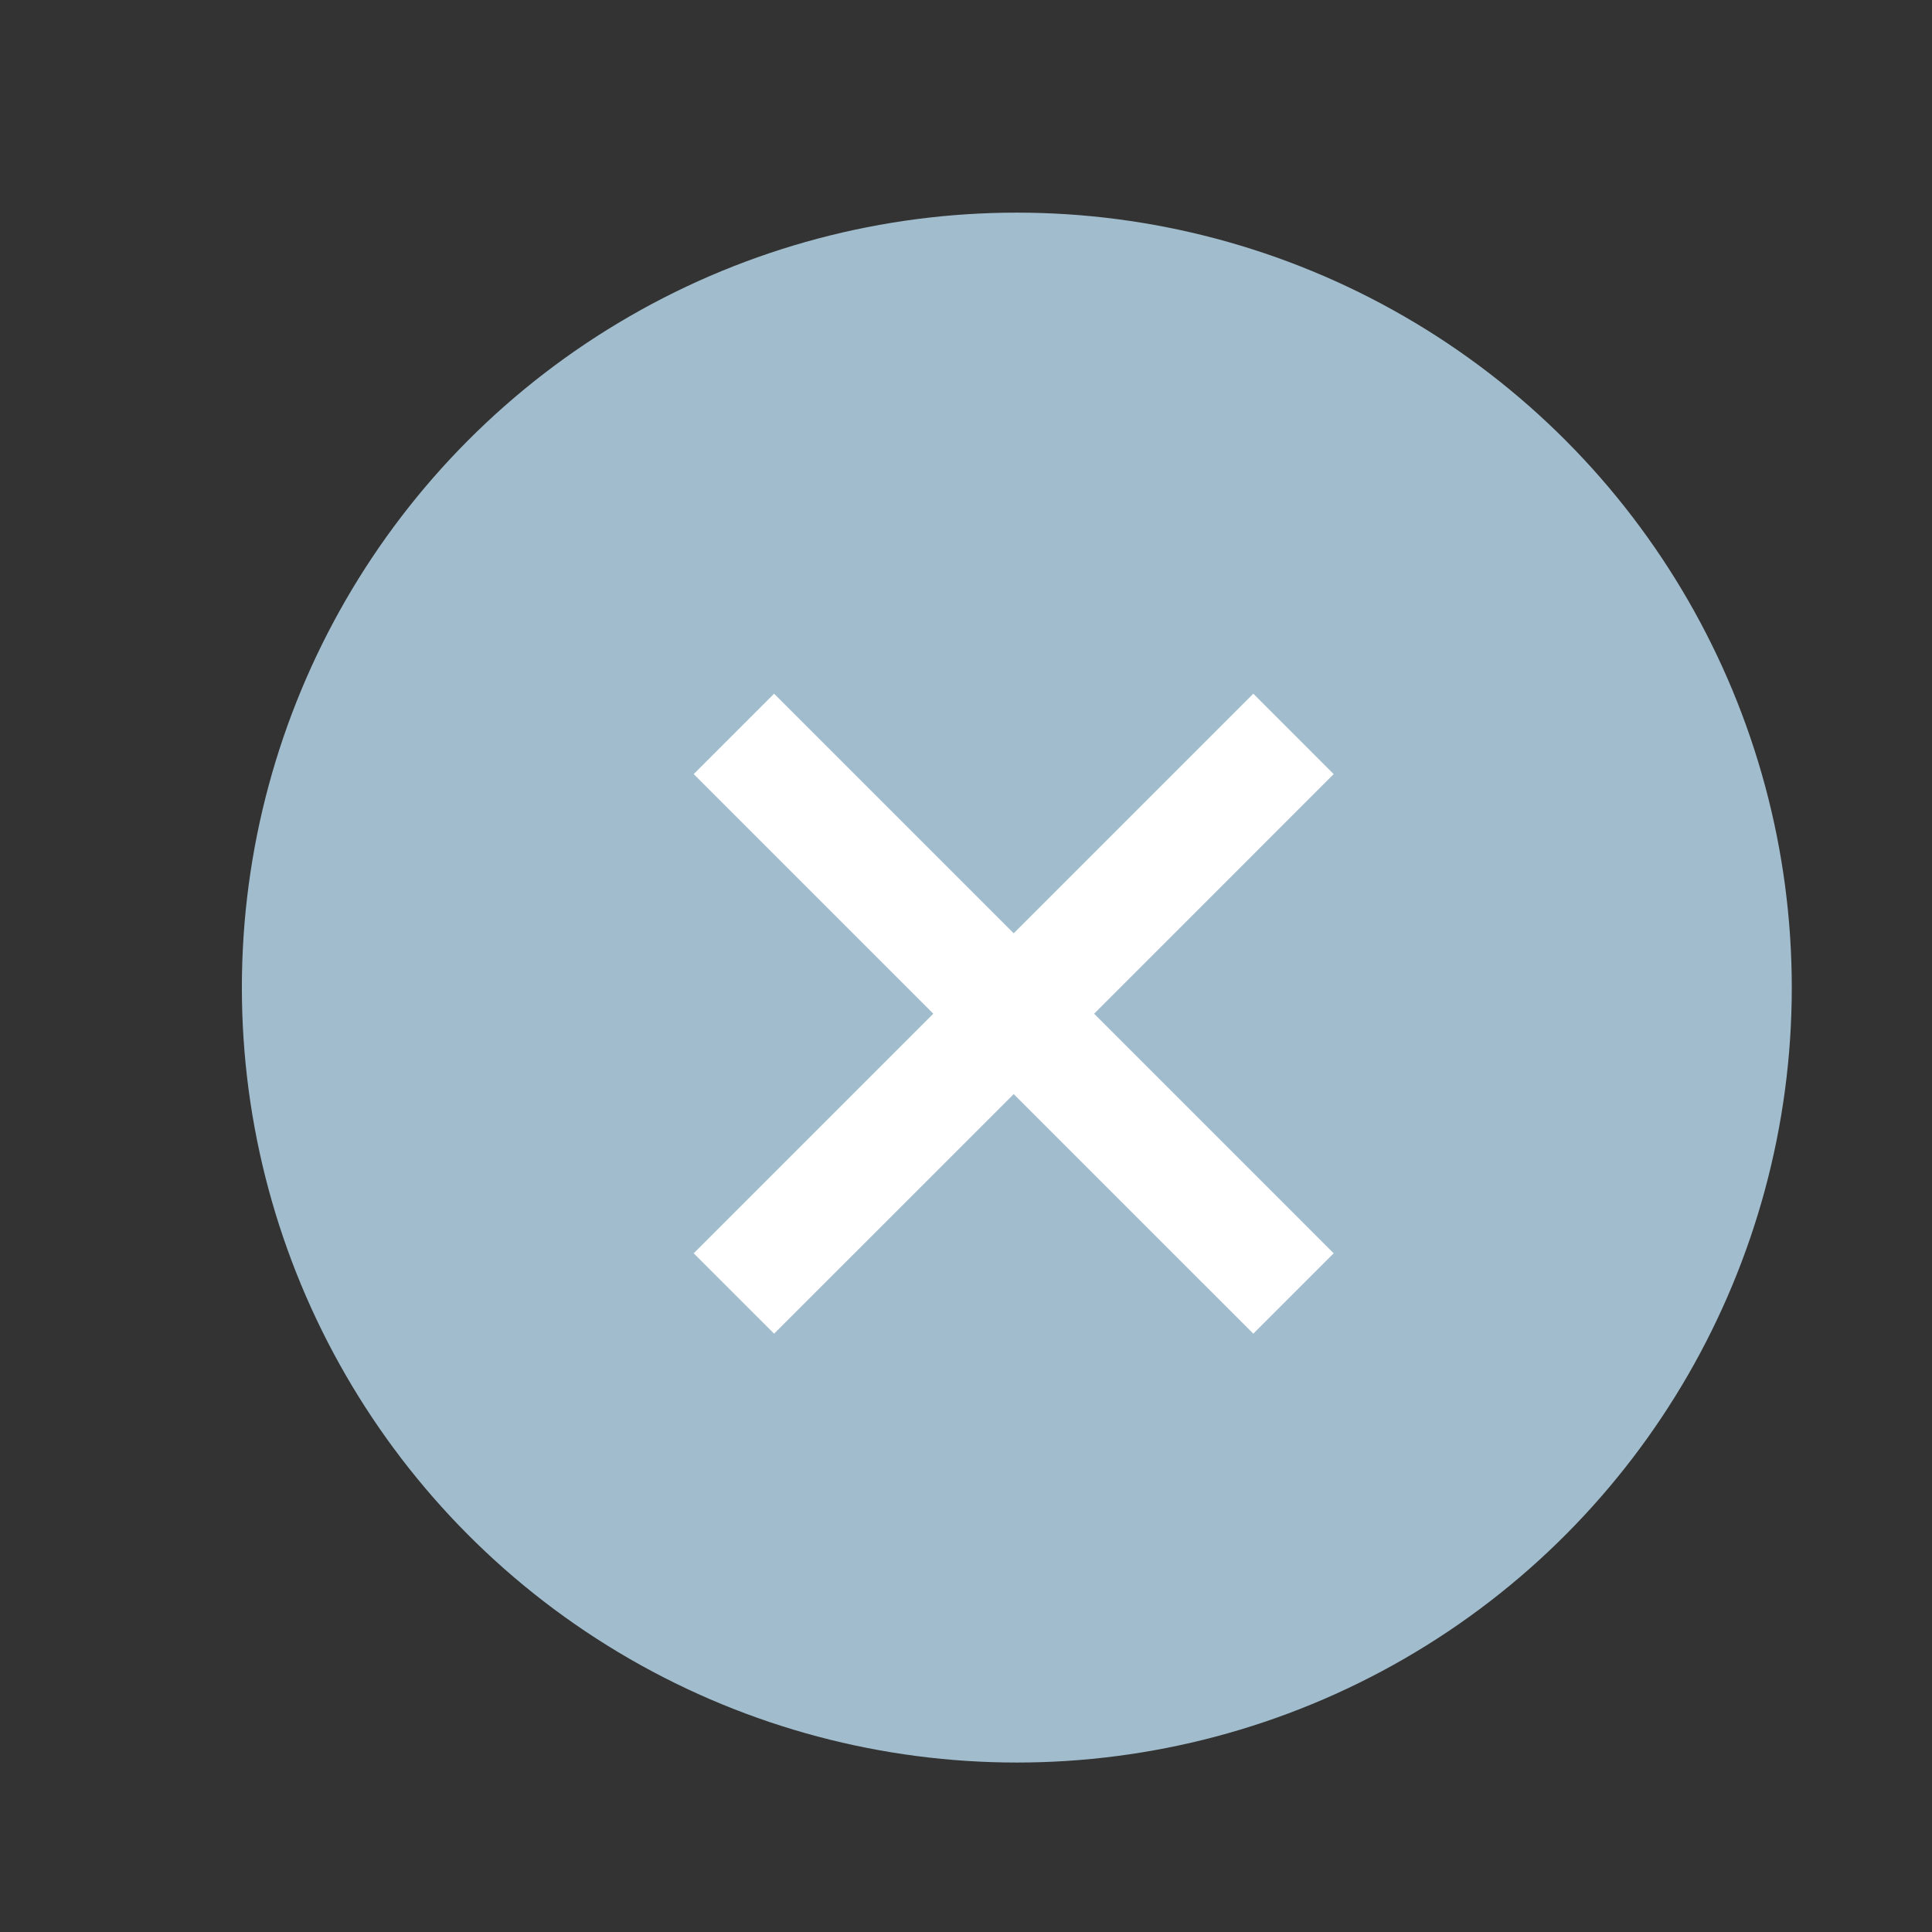 <svg width="52" height="52" viewBox="0 0 52 52" fill="none" xmlns="http://www.w3.org/2000/svg">
<rect x="0" y="0" width="52" height="52" fill="#333333" stroke="none"/>
<circle cx="27.368" cy="26.581" r="20.858" fill="#A1BDCD"/>
<path d="M33.733 18.671L35.896 20.835L29.448 27.284L35.896 33.733L33.733 35.896L27.284 29.448L20.835 35.896L18.671 33.733L25.12 27.284L18.671 20.835L20.835 18.671L27.284 25.12L33.733 18.671Z" fill="white"/>
</svg>
